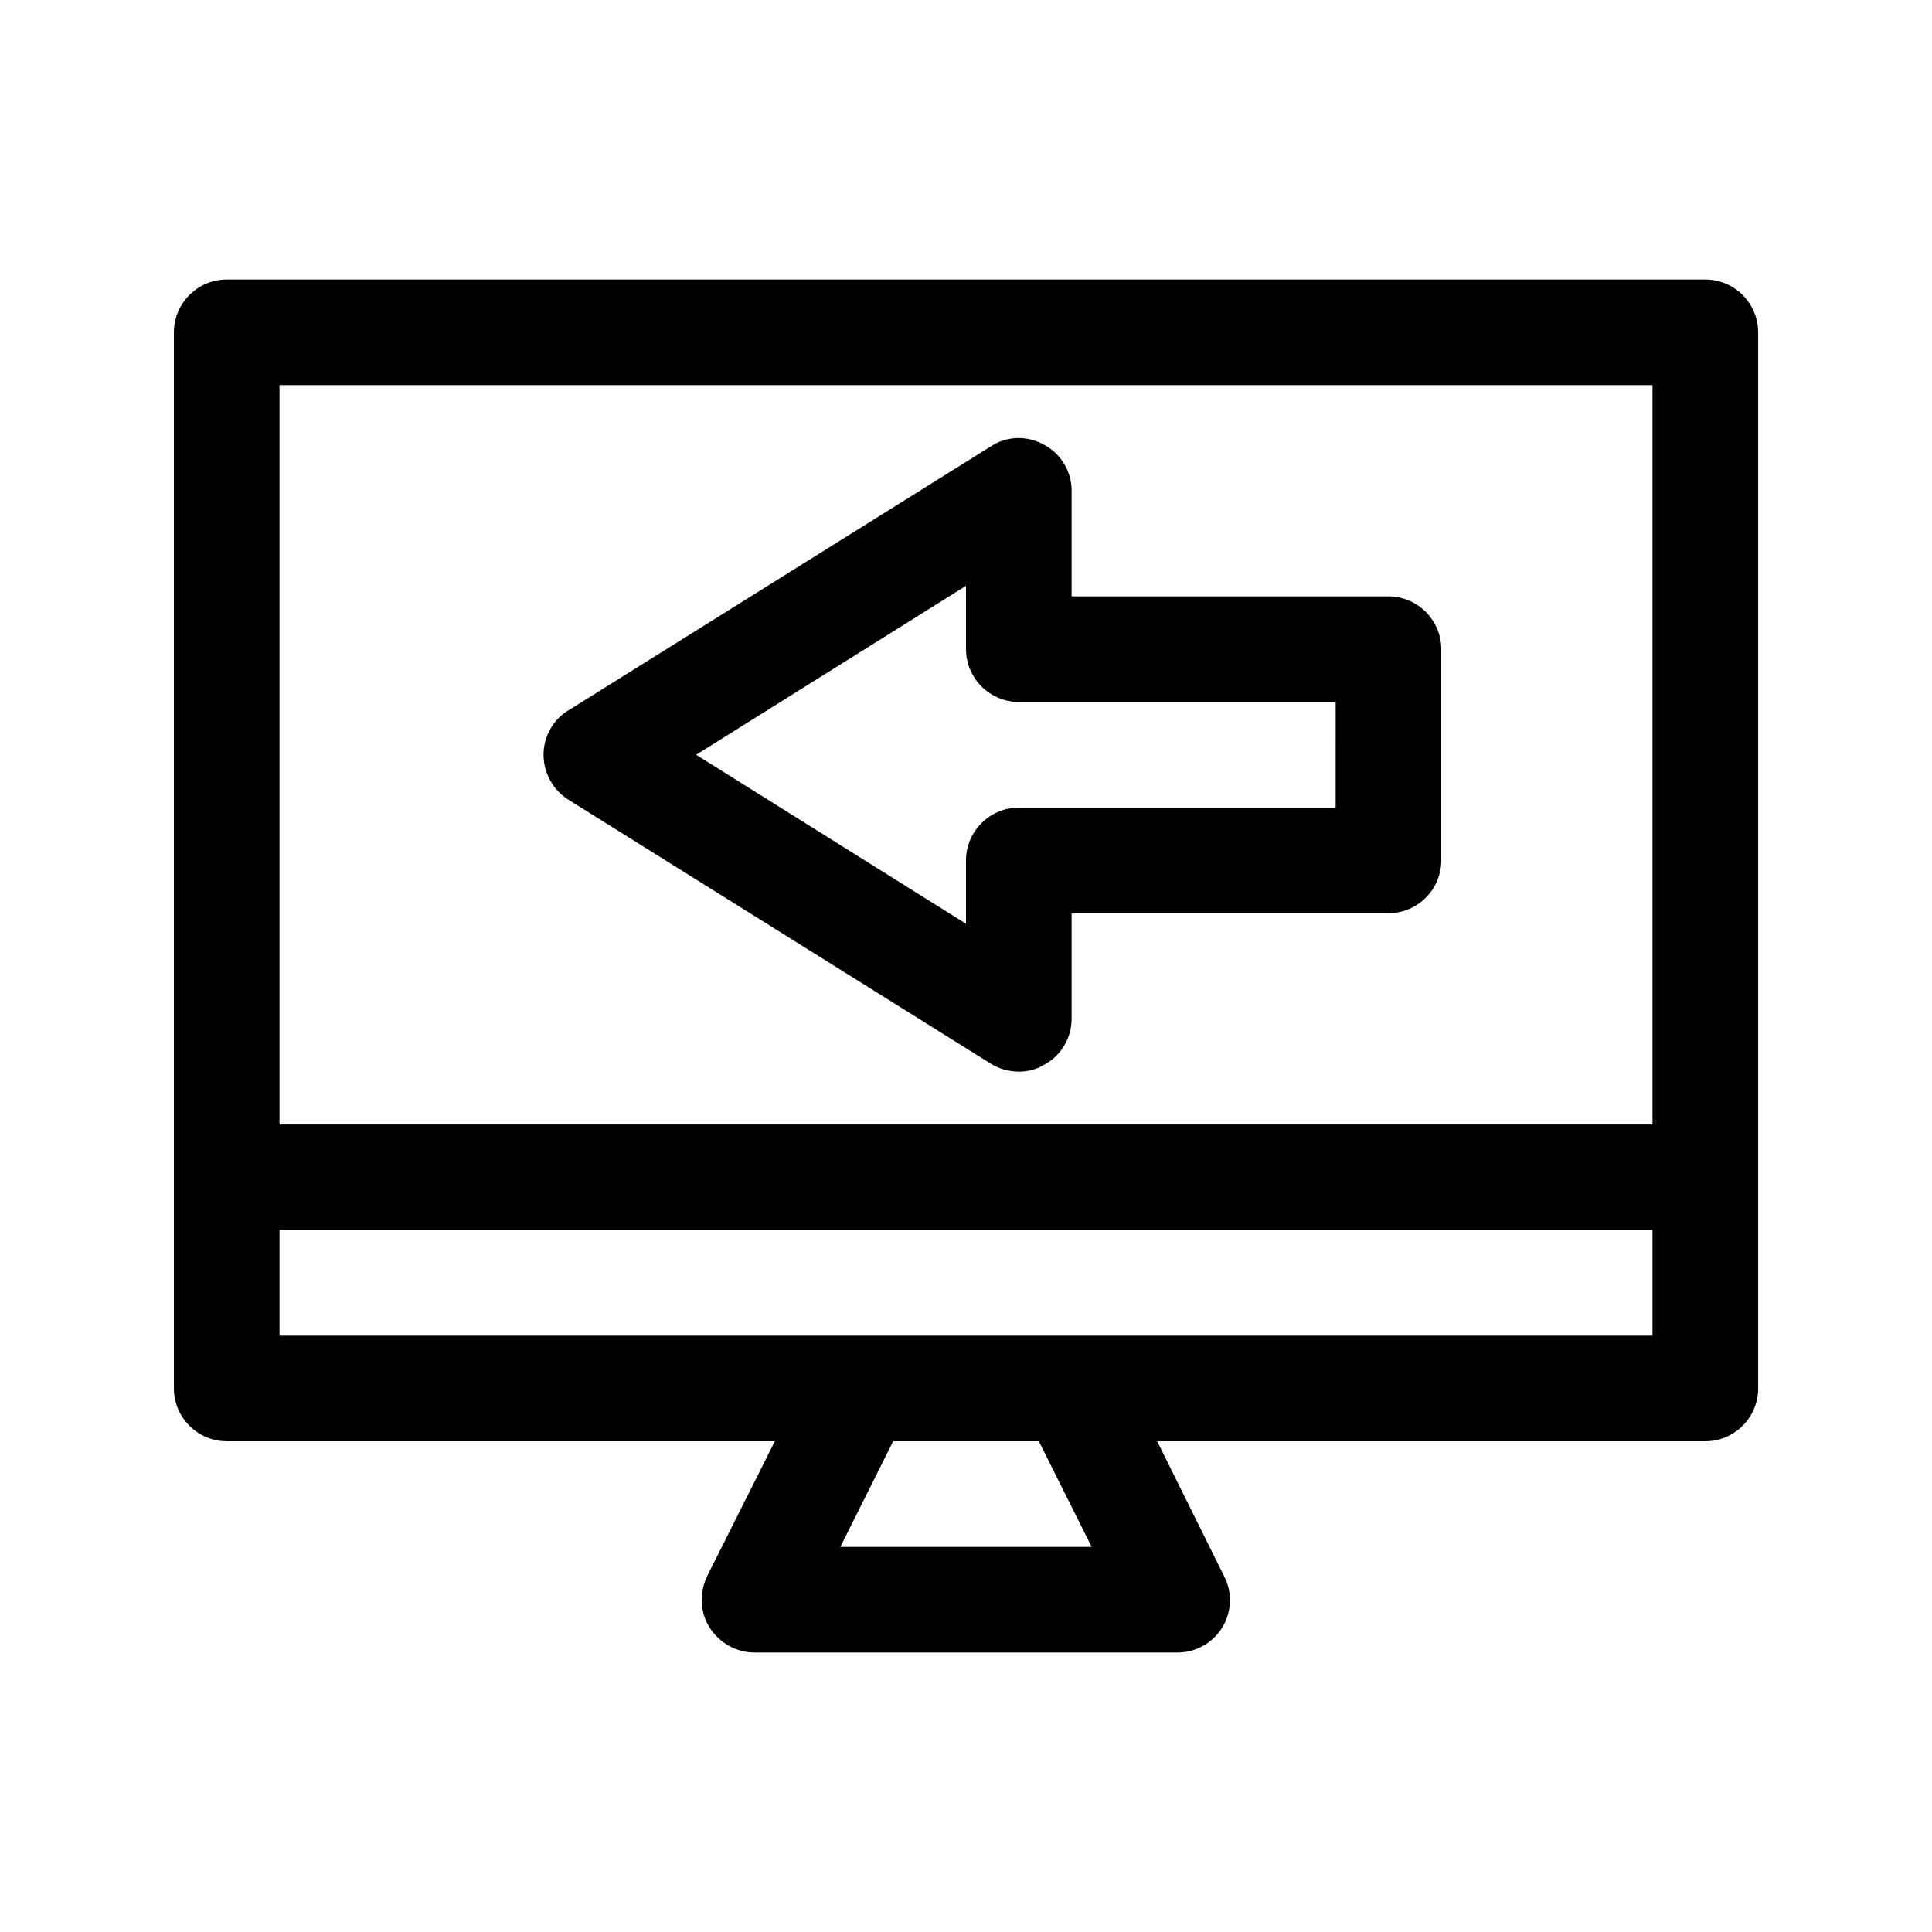 <?xml version="1.0" encoding="UTF-8"?>
<!-- Uploaded to: ICON Repo, www.iconrepo.com, Generator: ICON Repo Mixer Tools -->
<svg fill="#000000" width="800px" height="800px" version="1.1" viewBox="144 144 512 512" xmlns="http://www.w3.org/2000/svg">
 <g>
  <path d="m204.07 525.95h145.27l-17.914 35.688c-2.098 4.34-1.961 9.516 0.559 13.574 2.66 4.199 7.137 6.719 12.035 6.719h111.96c4.898 0 9.375-2.519 11.895-6.578 2.519-4.059 2.801-9.238 0.559-13.574l-17.77-35.828h145.27c7.695 0 13.996-6.297 13.996-13.996l-0.004-279.89c0-7.695-6.297-13.996-13.996-13.996h-391.85c-7.699 0-13.996 6.297-13.996 13.996v279.89c0 7.695 6.297 13.992 13.996 13.992zm162.62 27.992 13.996-27.988h38.625l13.996 27.988zm-148.62-307.88h363.86v195.93h-363.86zm0 223.91h363.86v27.988h-363.86z"/>
  <path d="m511.96 302.04h-83.969v-27.988c0-5.039-2.801-9.797-7.277-12.176-4.477-2.519-9.938-2.379-14.133 0.418l-111.96 69.973c-4.062 2.383-6.582 7-6.582 11.758 0 4.758 2.519 9.375 6.578 11.895l111.96 69.973c2.242 1.402 4.898 2.102 7.418 2.102 2.379 0 4.617-0.559 6.719-1.82 4.477-2.379 7.277-7.137 7.277-12.176v-27.988h83.969c7.695 0 13.996-6.297 13.996-13.996v-55.98c-0.004-7.695-6.301-13.992-13.996-13.992zm-13.996 55.98h-83.969c-7.695 0-13.996 6.297-13.996 13.996v16.793l-71.512-44.785 71.516-44.781v16.793c0 7.695 6.297 13.996 13.996 13.996h83.969z"/>
 </g>
</svg>